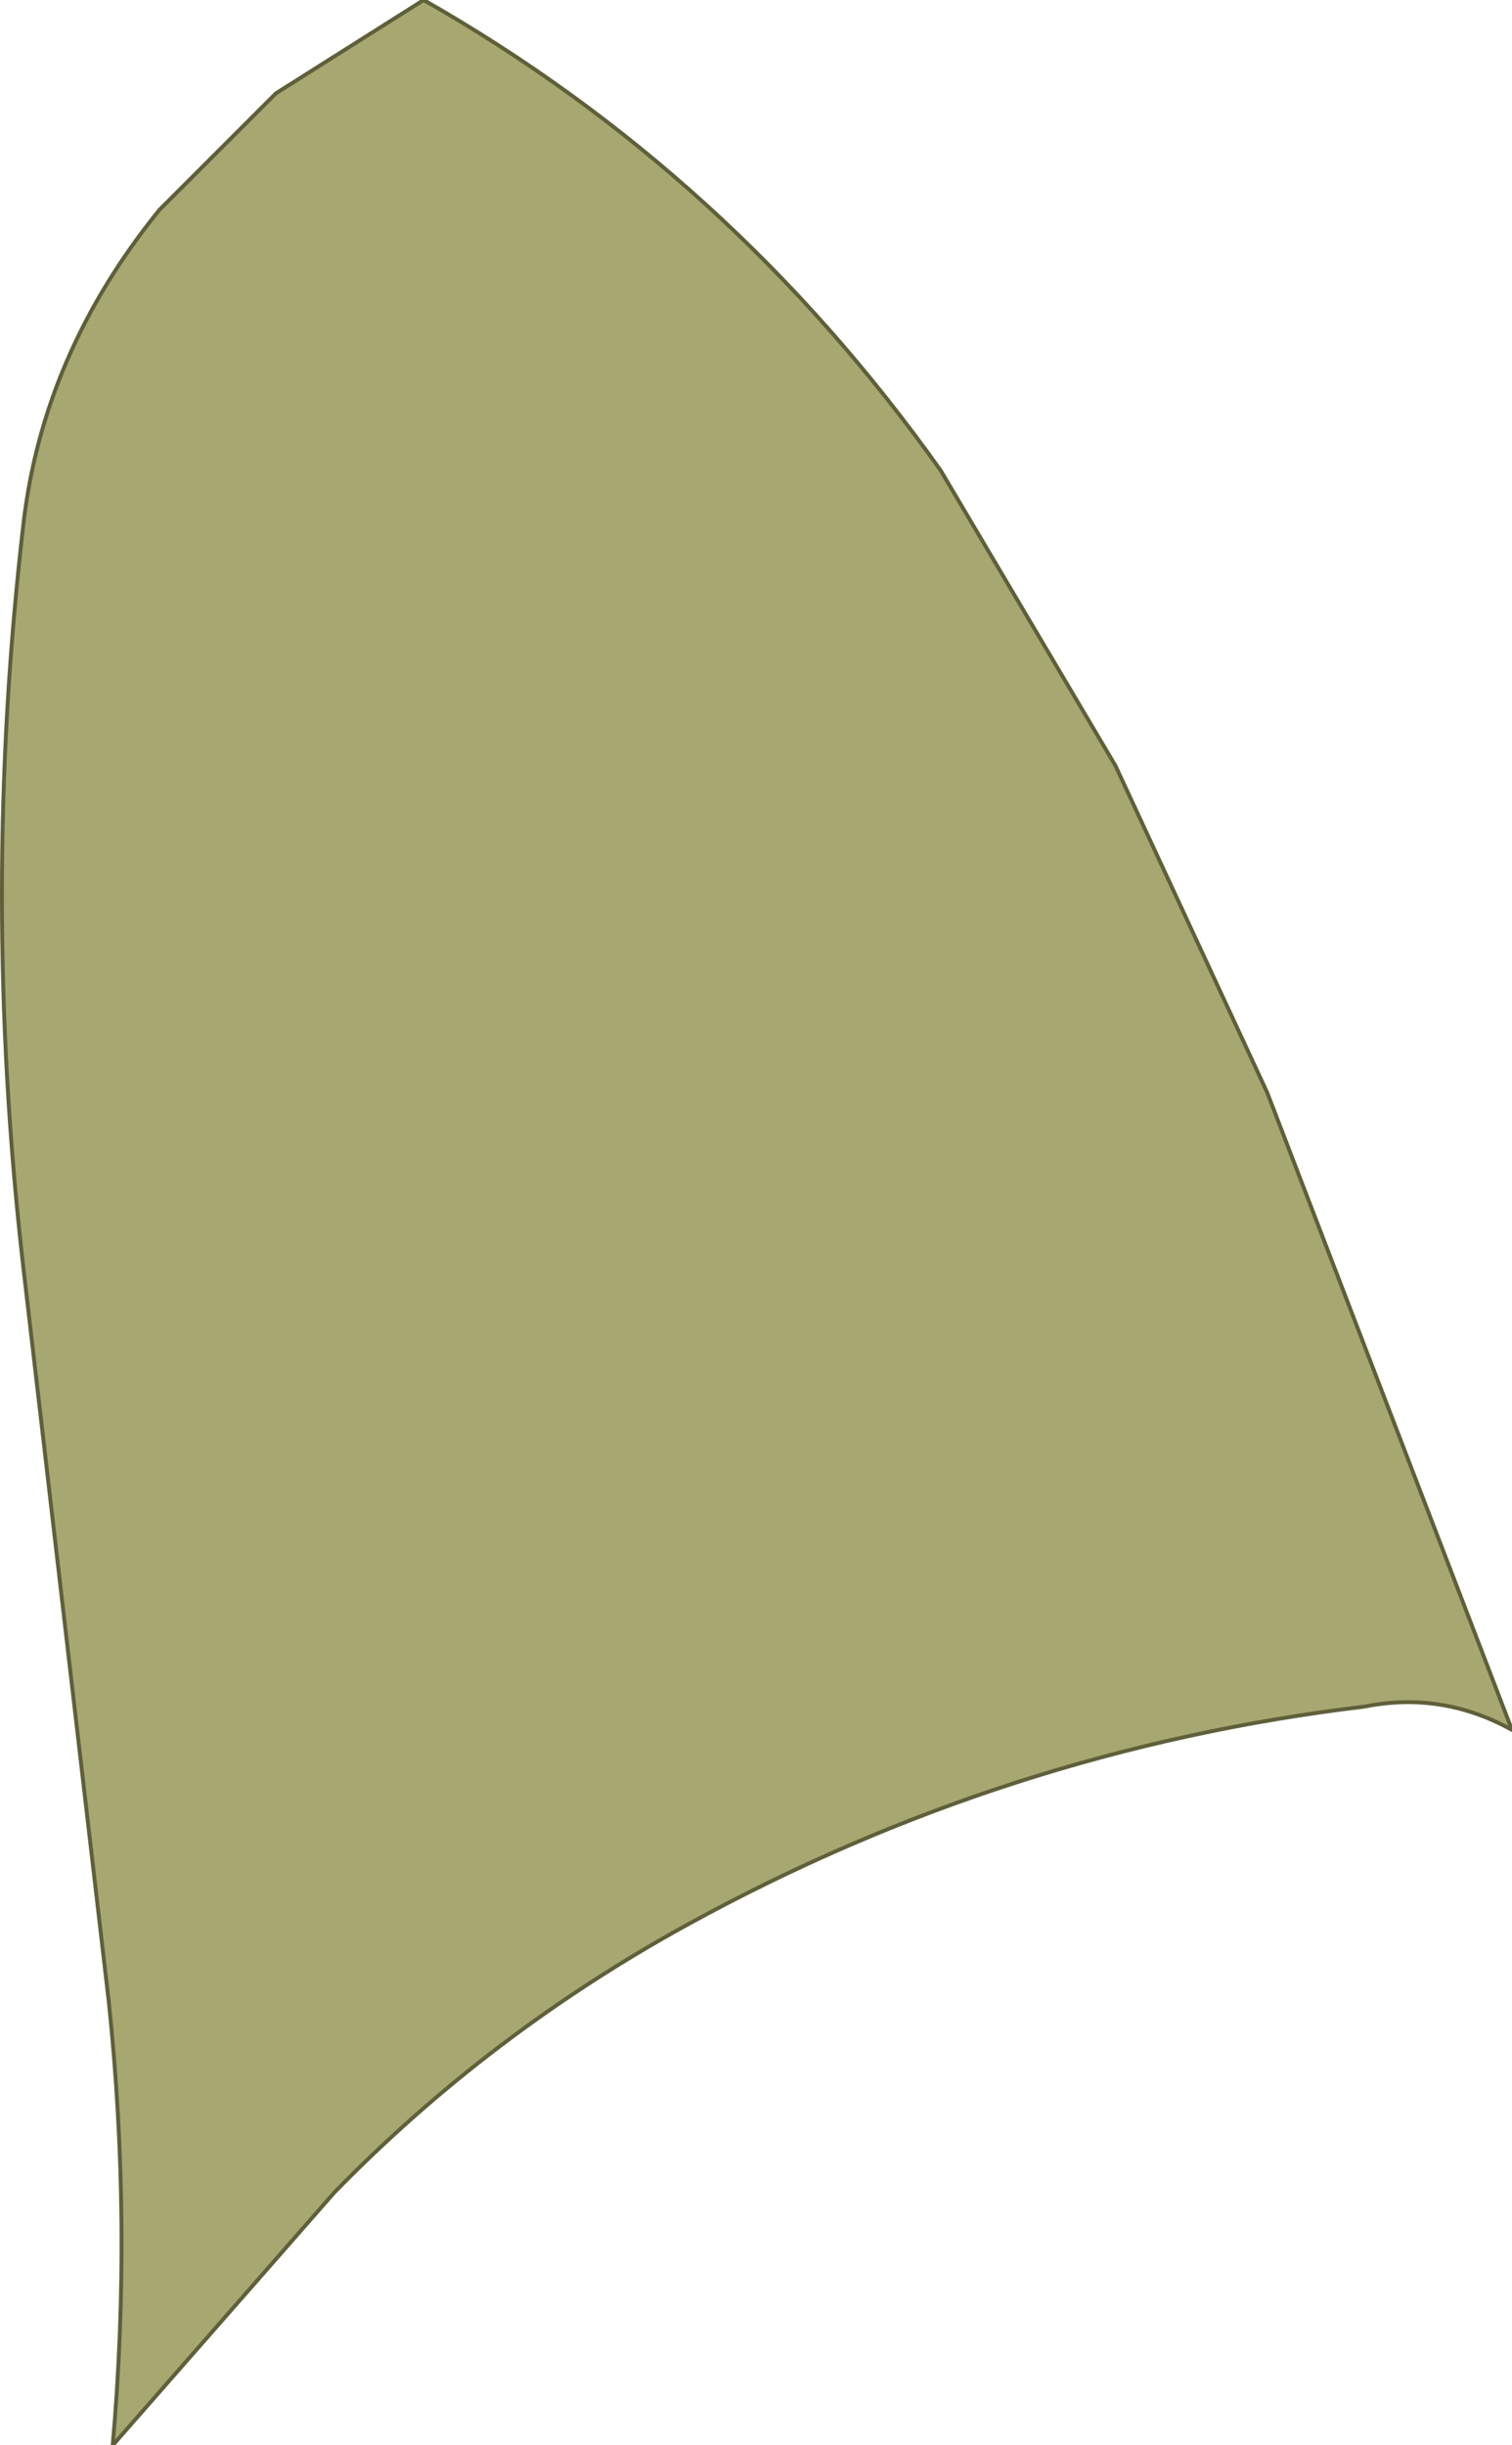 <?xml version="1.0" encoding="UTF-8" standalone="no"?>
<svg xmlns:xlink="http://www.w3.org/1999/xlink" height="31.45px" width="19.45px" xmlns="http://www.w3.org/2000/svg">
  <g transform="matrix(1.0, 0.0, 0.0, 1.0, 9.8, 16.05)">
    <path d="M6.5 -2.0 L9.65 6.2 Q8.75 5.7 7.75 5.9 3.15 6.45 -0.95 8.7 -3.5 10.1 -5.5 12.15 L-8.35 15.4 Q-8.1 12.55 -8.4 9.7 L-9.5 0.25 Q-10.05 -4.55 -9.5 -9.3 -9.25 -11.5 -7.75 -13.35 L-6.25 -14.85 -4.35 -16.05 Q-0.4 -13.8 2.3 -10.0 L4.55 -6.2 6.5 -2.0" fill="#a7a772" fill-rule="evenodd" stroke="none"/>
    <path d="M6.5 -2.0 L9.65 6.2 Q8.75 5.7 7.75 5.9 3.15 6.45 -0.95 8.7 -3.5 10.1 -5.5 12.15 L-8.35 15.4 Q-8.1 12.55 -8.4 9.7 L-9.5 0.25 Q-10.05 -4.55 -9.5 -9.3 -9.25 -11.5 -7.75 -13.35 L-6.25 -14.85 -4.35 -16.05 Q-0.4 -13.8 2.3 -10.0 L4.55 -6.2 6.5 -2.0 Z" fill="none" stroke="#5f5f3a" stroke-linecap="round" stroke-linejoin="round" stroke-width="0.05"/>
  </g>
</svg>
